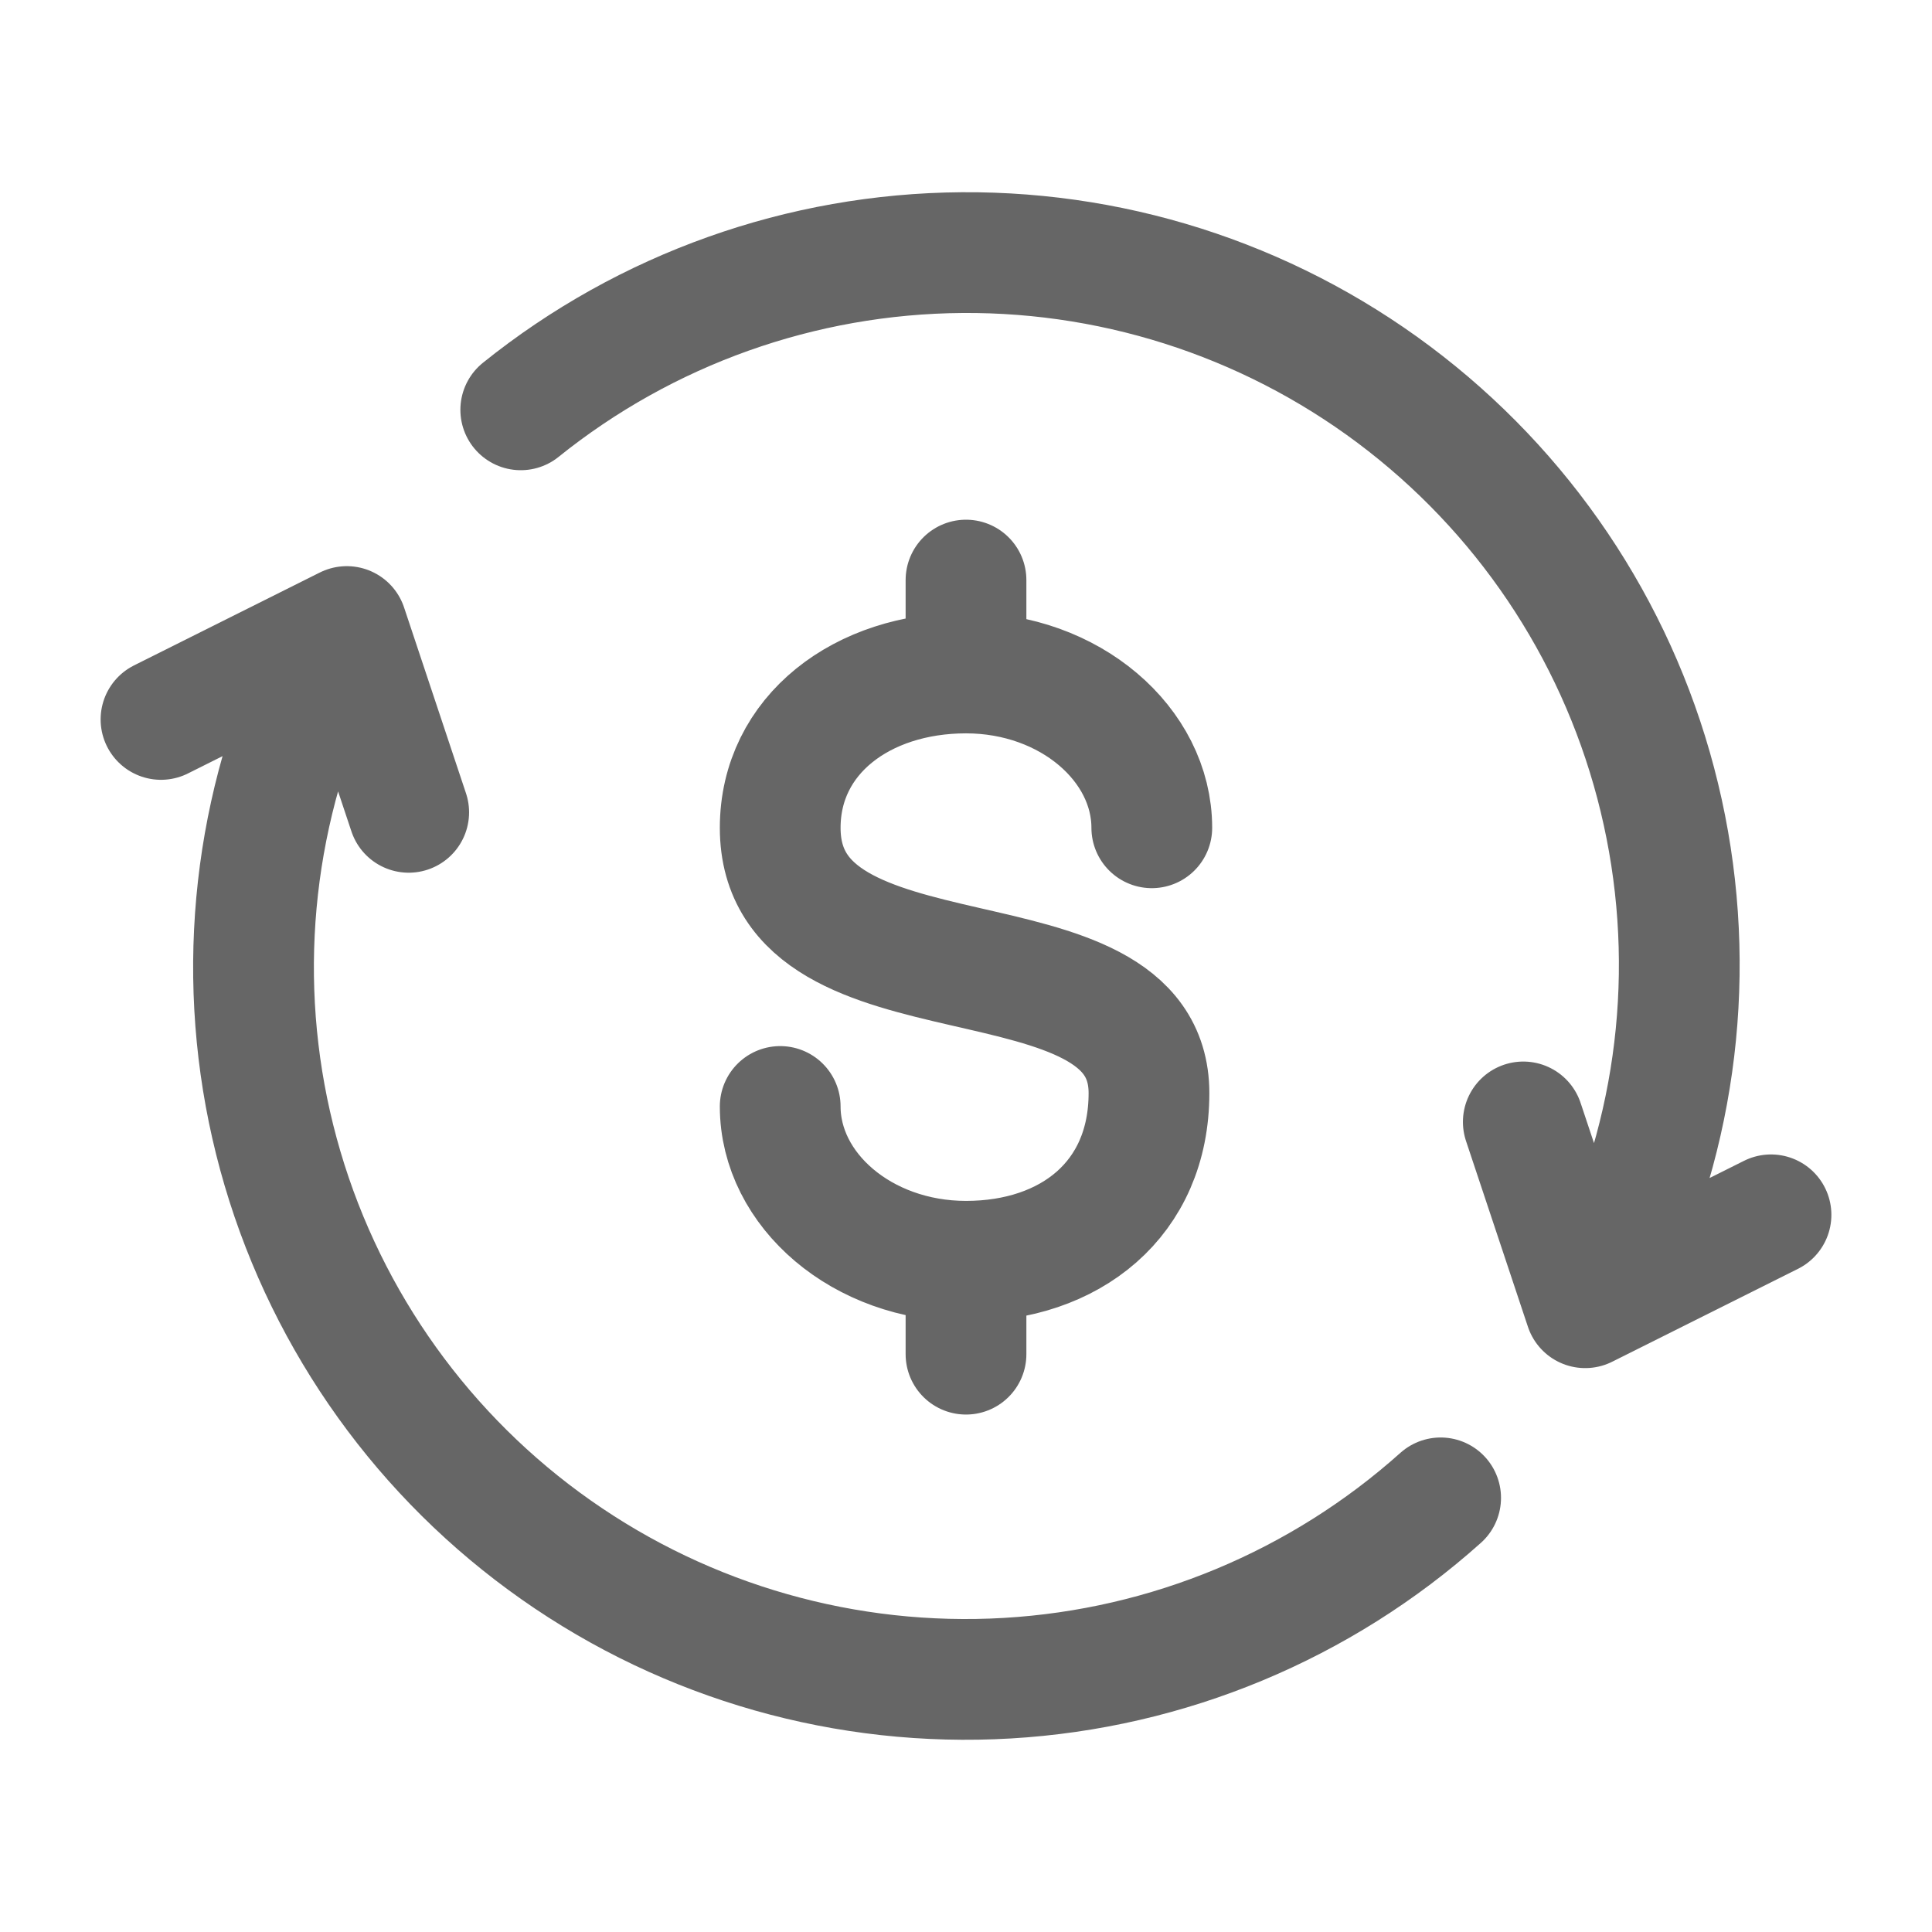 <?xml version="1.0" encoding="UTF-8"?>
<svg xmlns="http://www.w3.org/2000/svg" width="24" height="24" viewBox="0 0 24 24" fill="none">
  <path class="stroke" d="M14.308 10.283C14.308 9.249 13.292 8.36 12 8.36M12 8.36C10.708 8.36 9.692 9.13 9.692 10.283C9.692 12.626 14.273 11.437 14.273 13.579C14.273 14.899 13.292 15.668 12 15.668M12 8.36V7.206M12 15.668C10.708 15.668 9.692 14.78 9.692 13.745M12 15.668V16.822M6.469 5.091C8.024 3.84 9.956 3.152 11.952 3.138C13.947 3.124 15.889 3.785 17.461 5.014C19.034 6.243 20.145 7.967 20.613 9.907C21.082 11.847 20.881 13.888 20.043 15.699M18.923 13.937L19.692 16.245L22 15.091M17.896 18.607C16.407 19.94 14.51 20.73 12.515 20.847C10.52 20.964 8.543 20.403 6.908 19.253C5.273 18.104 4.075 16.434 3.51 14.517C2.945 12.6 3.046 10.548 3.796 8.695M5.077 10.091L4.308 7.783L2 8.937" stroke="#666666" stroke-width="1.5" stroke-linecap="round" stroke-linejoin="round"></path>
</svg>
